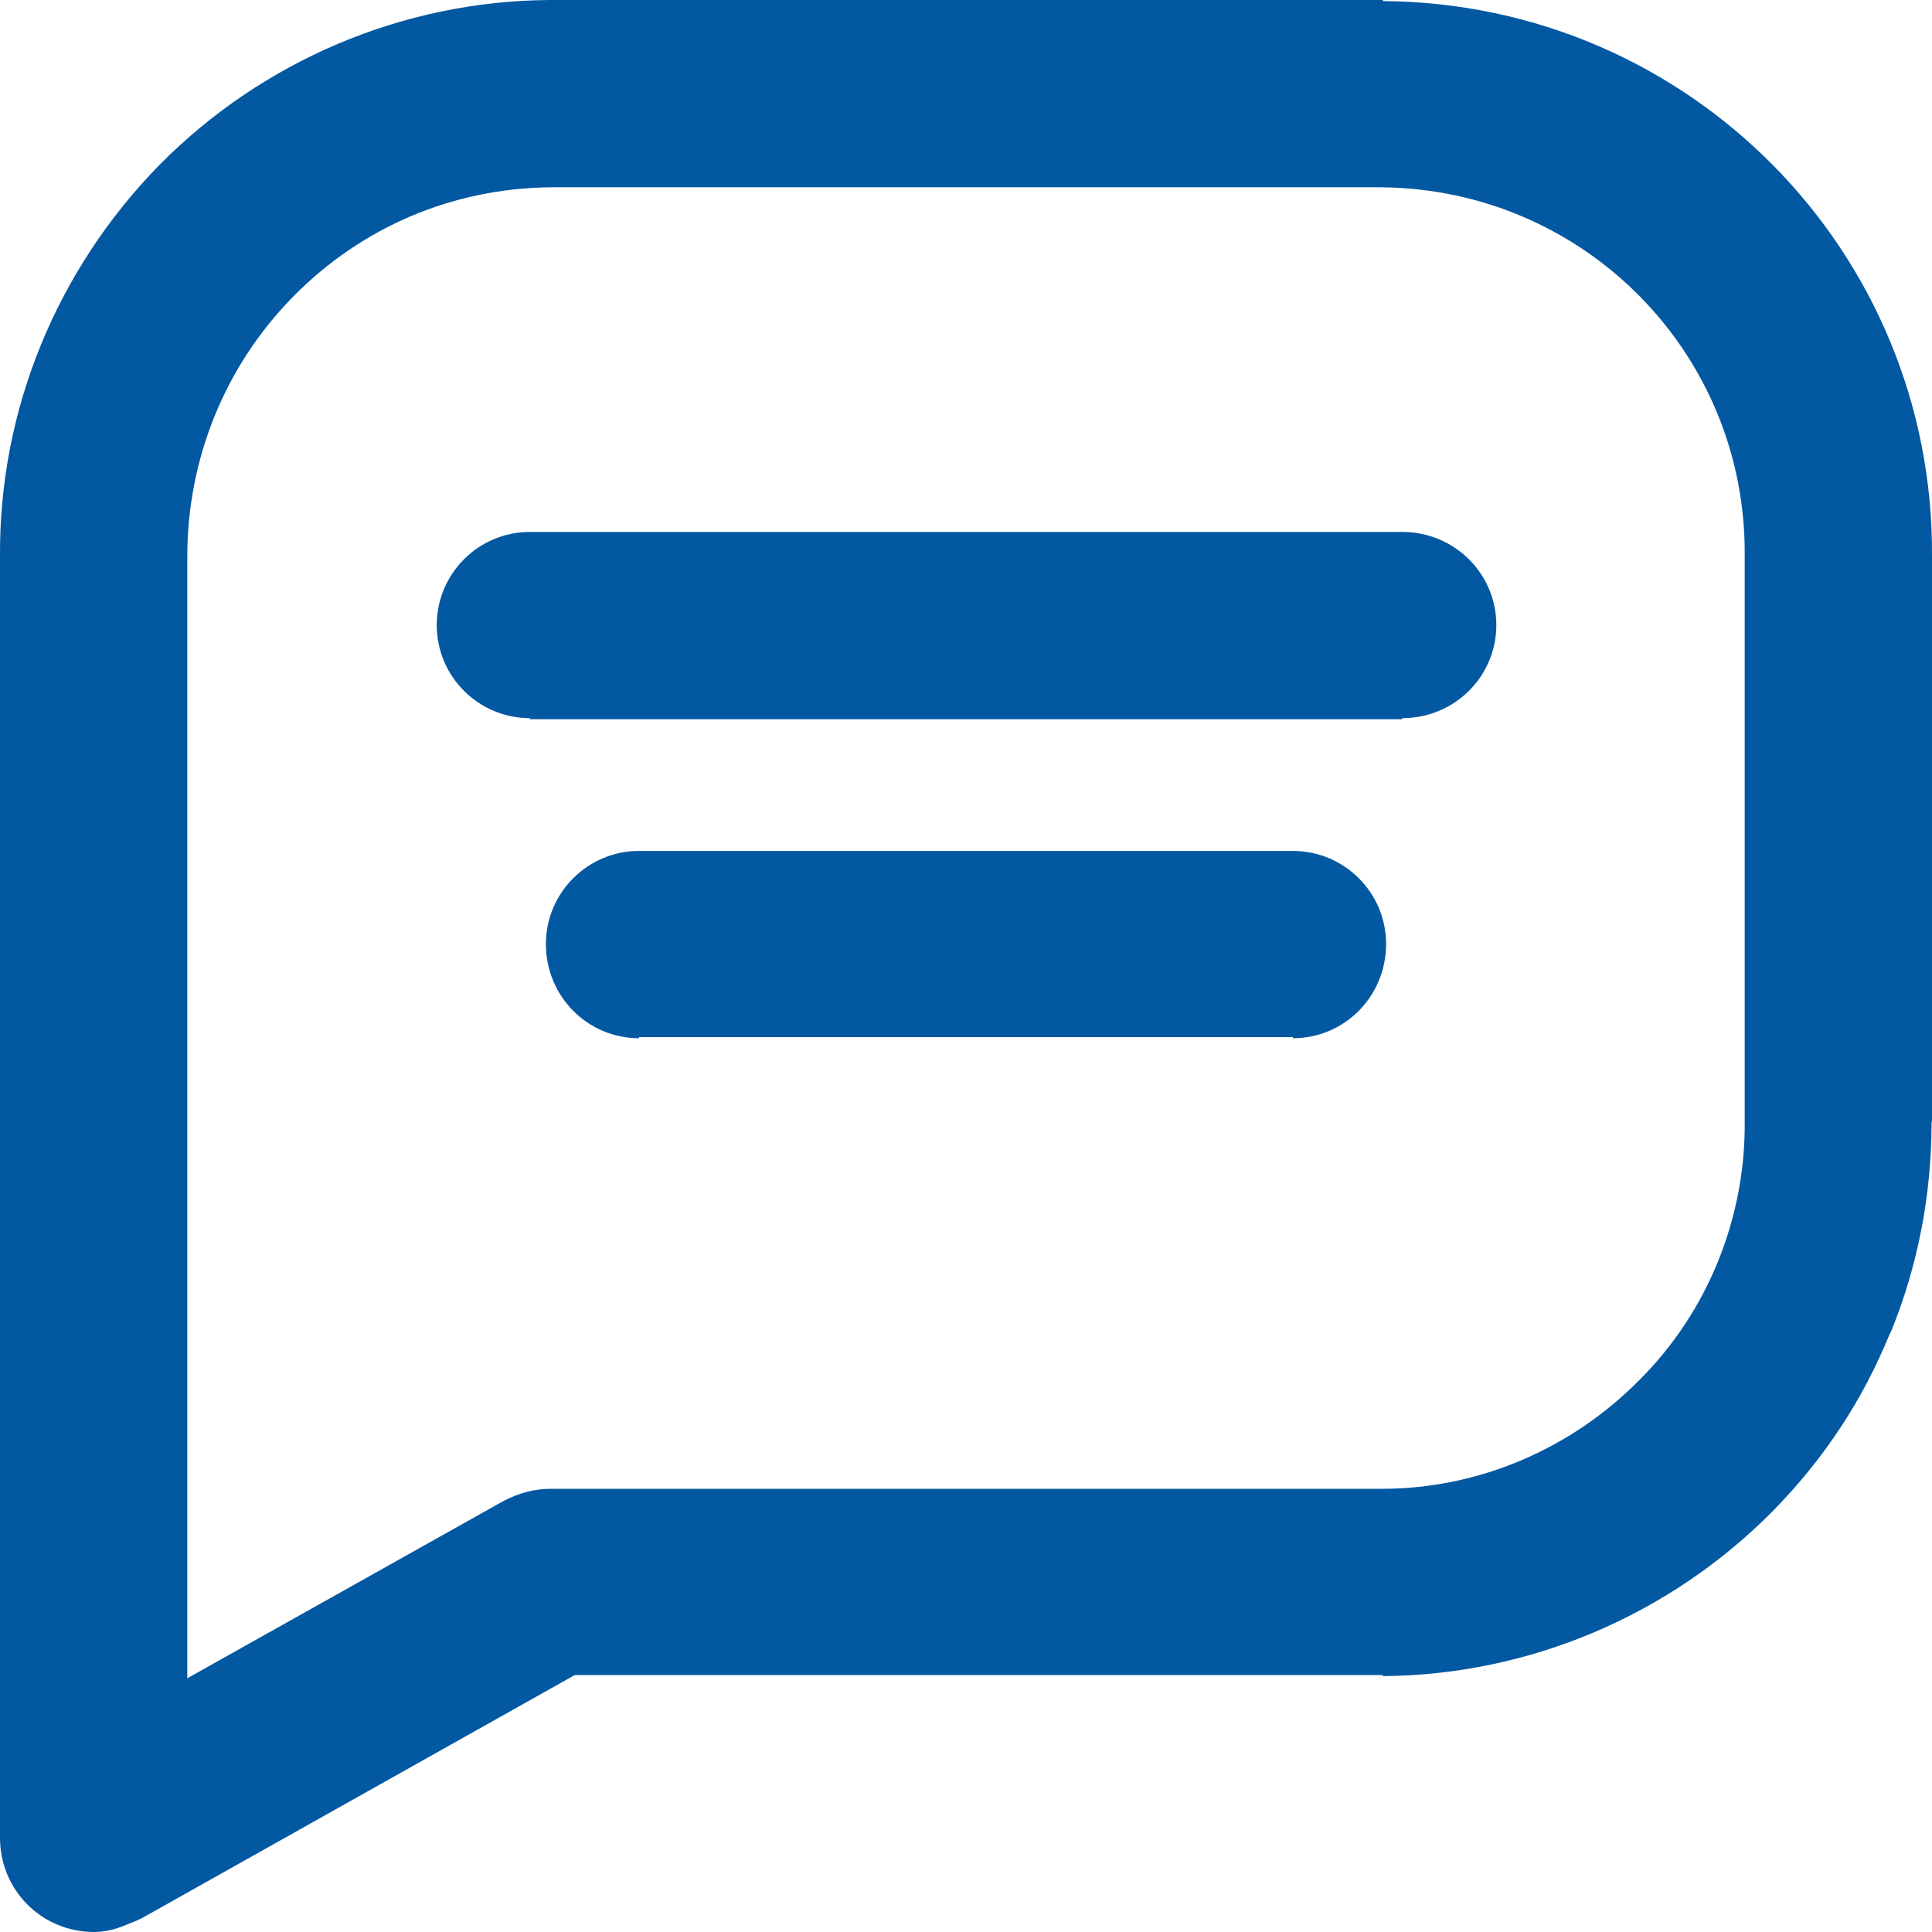 <svg width="18" height="18" viewBox="0 0 18 18" fill="none" xmlns="http://www.w3.org/2000/svg">
<path d="M13.941 5.824C13.941 6.302 13.552 6.691 13.064 6.691V6.701H4.936V6.691C4.458 6.691 4.069 6.302 4.069 5.824C4.069 5.345 4.458 4.956 4.936 4.956H13.064C13.552 4.956 13.941 5.345 13.941 5.824ZM12.046 7.928H5.954C5.475 7.928 5.086 8.317 5.086 8.795C5.086 9.284 5.475 9.673 5.954 9.673V9.663H12.046V9.673C12.525 9.673 12.914 9.284 12.914 8.795C12.914 8.317 12.525 7.928 12.046 7.928ZM18 5.186V10.421V10.449H17.998L17.996 10.465C17.995 11.137 17.867 11.797 17.617 12.409L17.606 12.429C17.482 12.729 17.333 13.02 17.152 13.293C16.968 13.574 16.754 13.837 16.514 14.081C15.557 15.048 14.25 15.606 12.884 15.616V15.606H12.874H5.355L1.306 17.88L1.305 17.878C1.274 17.897 1.235 17.908 1.2 17.923C1.097 17.969 0.991 18 0.878 18C0.389 18 0 17.611 0 17.122V5.186C-0.01 3.819 0.529 2.513 1.486 1.536C2.443 0.568 3.75 0.01 5.116 0H12.884V0.01C15.736 0.03 18.02 2.343 18 5.186ZM16.255 10.441V10.431V10.421V5.195V5.186C16.275 3.301 14.769 1.765 12.874 1.745H5.126C4.218 1.755 3.371 2.114 2.733 2.762C2.094 3.41 1.745 4.278 1.745 5.186V15.636L4.697 13.981C4.837 13.911 4.976 13.871 5.126 13.871H12.874C13.772 13.871 14.639 13.502 15.277 12.854C15.916 12.216 16.265 11.338 16.255 10.441Z" fill="#0358A2"/>
</svg>